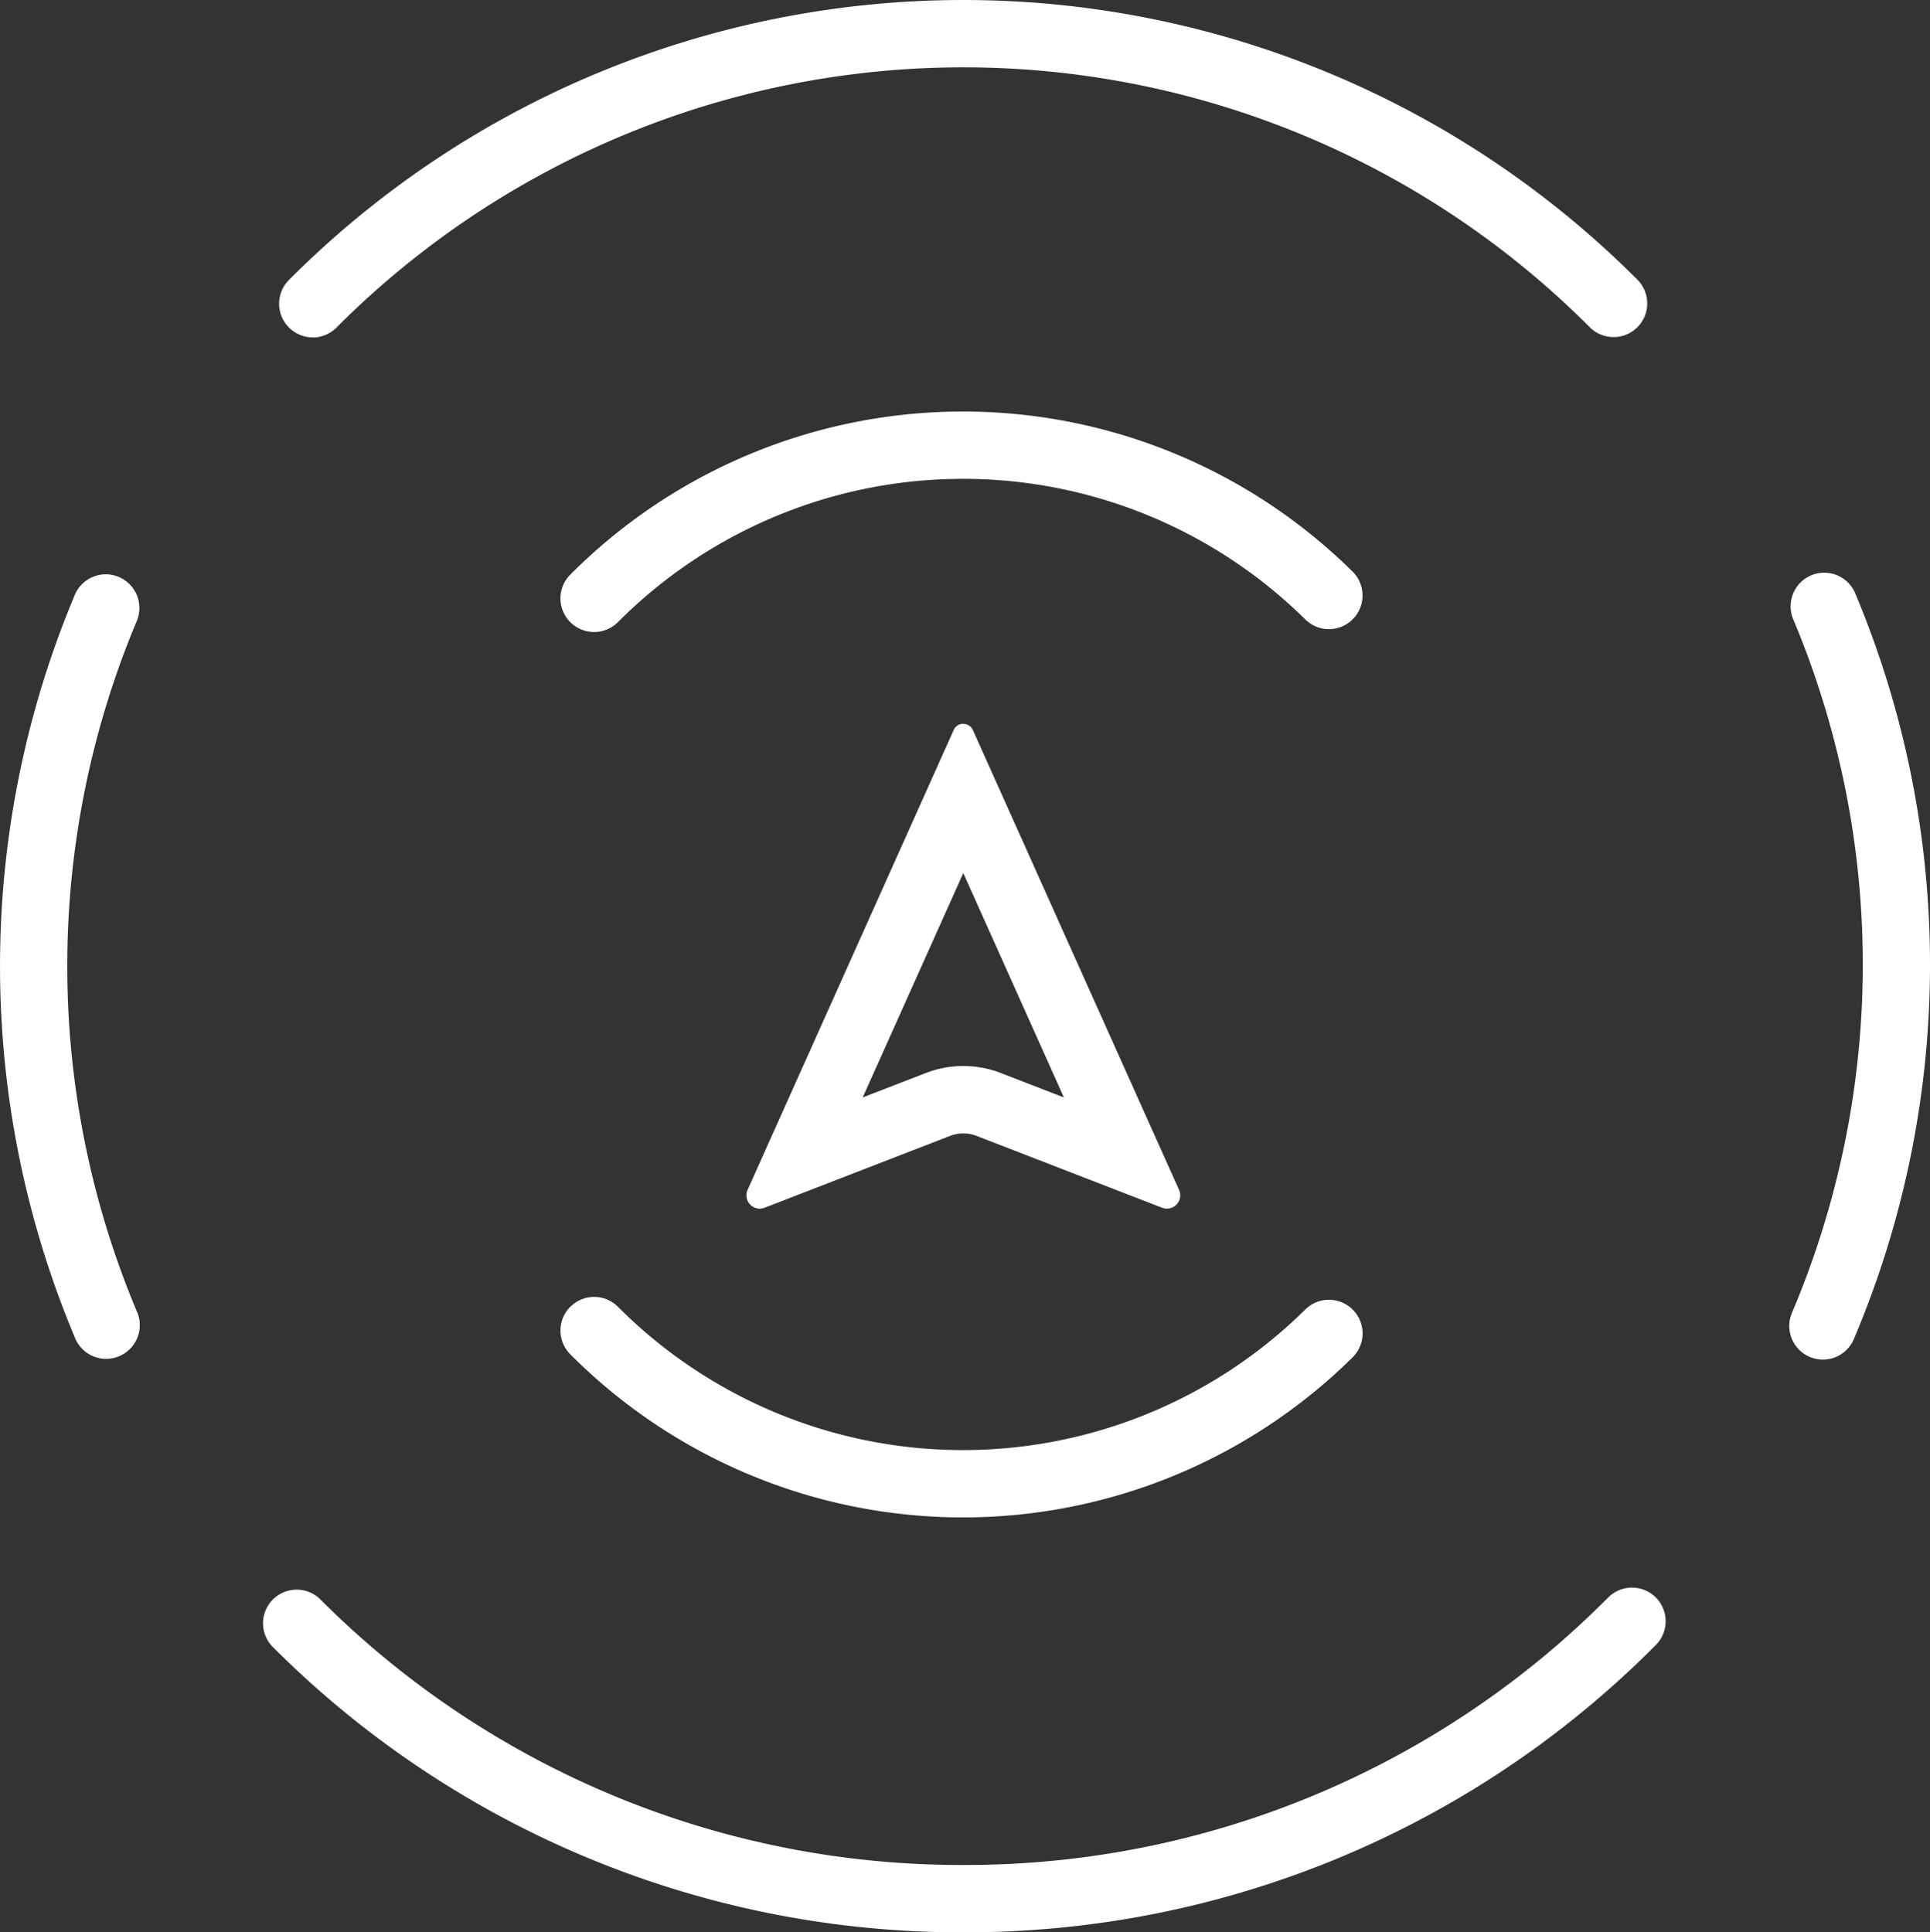 <svg xmlns="http://www.w3.org/2000/svg" width="63.913" height="64" viewBox="0 0 63.913 64"><rect x="0" y="0" width="63.913" height="64" fill="#333333" stroke="none"/><path data-name="Path 595" d="M44.808 18.949a18.35 18.35 0 00-25.922.083 1.114 1.114 0 101.576 1.575 16.126 16.126 0 0122.781-.073 1.114 1.114 0 001.565-1.585M18.887 43.28a1.116 1.116 0 000 1.577 18.35 18.35 0 0025.922.082 1.114 1.114 0 00-1.565-1.585 16.126 16.126 0 01-22.781-.073 1.112 1.112 0 00-1.574 0" fill="#fff" fill-rule="evenodd"/><g data-name="Group 813"><path data-name="Path 596" d="M53.258 52.909a29.979 29.979 0 01-21.357 8.861 29.984 29.984 0 01-21.319-8.822 1.114 1.114 0 00-1.569 1.58A32.193 32.193 0 0031.901 64a32.189 32.189 0 0022.931-9.514 1.114 1.114 0 00-1.574-1.577" fill="#fff" fill-rule="evenodd"/></g><path data-name="Path 597" d="M10.354 11.178a1.108 1.108 0 00.787-.327 29.305 29.305 0 0141.507-.012 1.114 1.114 0 001.574-1.577 31.529 31.529 0 00-44.656.013 1.115 1.115 0 00.787 1.9" fill="#fff" fill-rule="evenodd"/><g data-name="Group 814"><path data-name="Path 598" d="M3.935 19.11a1.112 1.112 0 00-1.458.593 31.77 31.77 0 000 24.594 1.114 1.114 0 102.051-.868 29.536 29.536 0 010-22.858 1.116 1.116 0 00-.593-1.461" fill="#fff" fill-rule="evenodd"/></g><path data-name="Path 599" d="M61.436 19.648a1.113 1.113 0 10-2.05.868 29.535 29.535 0 01-.043 22.963 1.113 1.113 0 102.047.876 31.768 31.768 0 00.046-24.707M33.144 35.54a3.441 3.441 0 00-2.486 0l-2.09.809 3.332-7.433 3.332 7.433zM31.9 23.972a.341.341 0 00-.315.2L24.761 39.4a.442.442 0 00.564.6l6.136-2.377a1.219 1.219 0 01.88 0L38.477 40a.442.442 0 00.564-.6l-6.825-15.224a.341.341 0 00-.315-.2z" fill="#fff" fill-rule="evenodd"/></svg>
